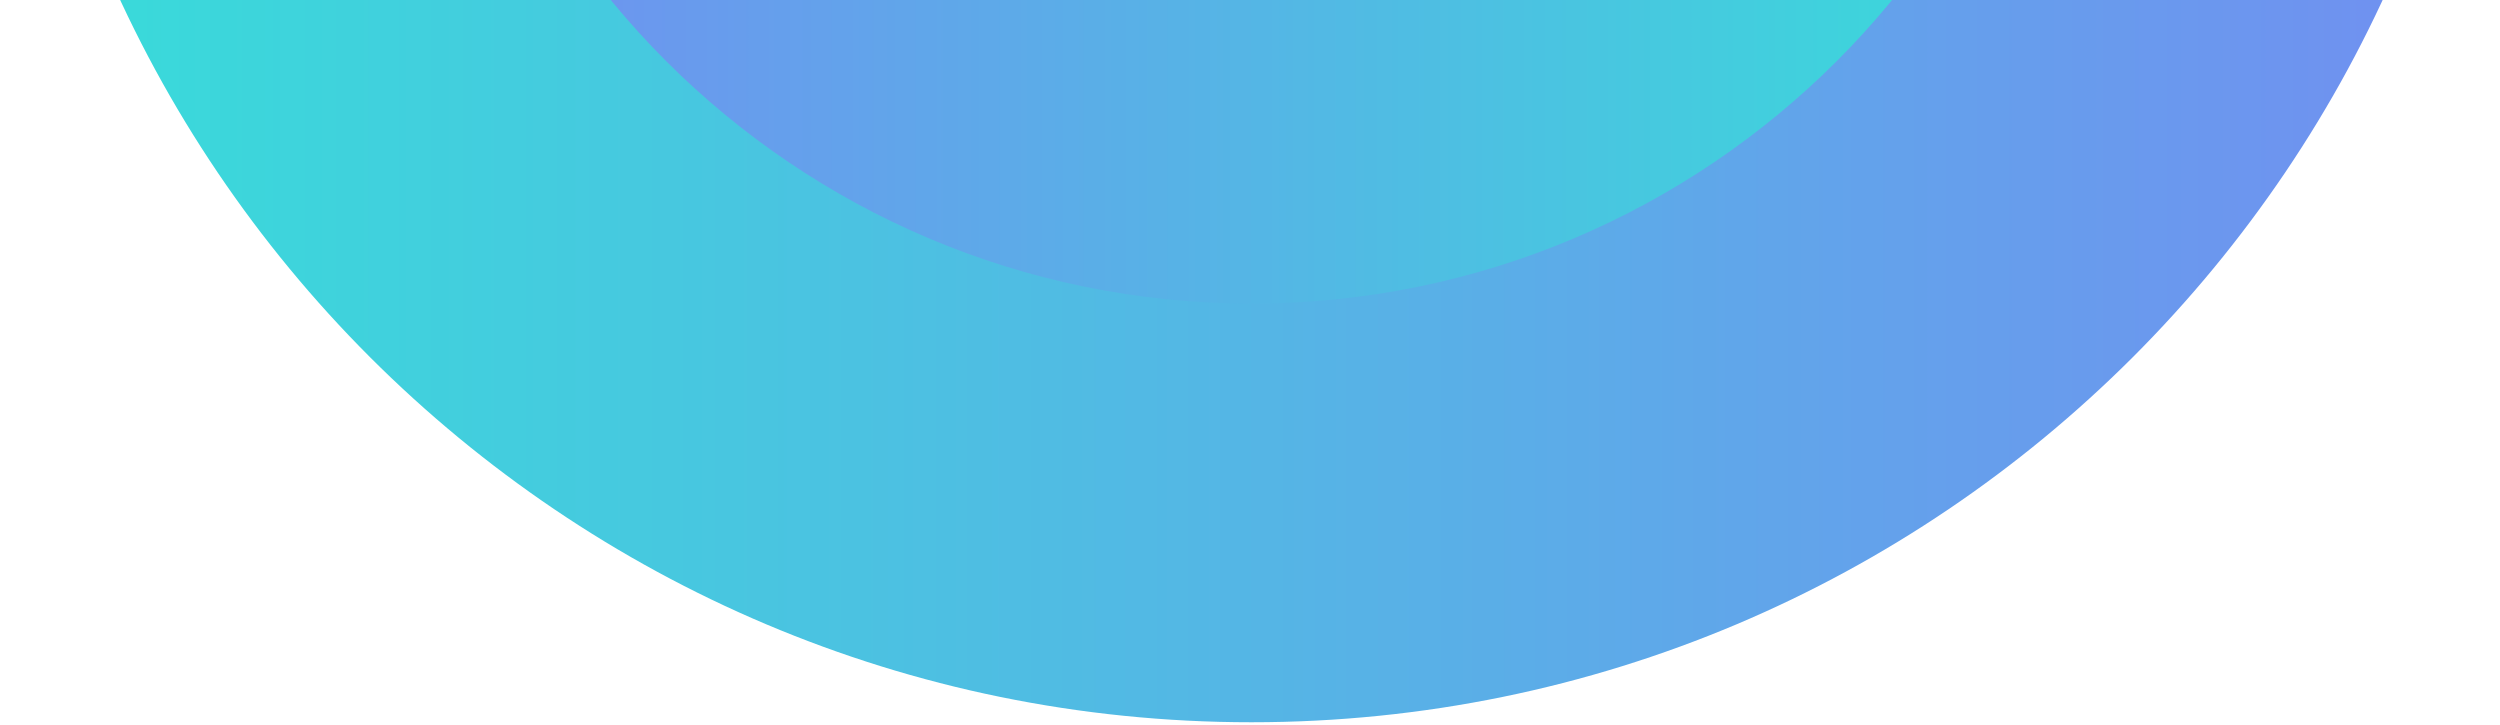 <?xml version="1.0" encoding="UTF-8"?> <svg xmlns="http://www.w3.org/2000/svg" width="231" height="67" viewBox="0 0 231 67" fill="none"><path d="M230.811 -48.444C230.811 15.168 179.243 66.736 115.631 66.736C52.019 66.736 0.451 15.168 0.451 -48.444C0.451 -112.056 52.019 -163.624 115.631 -163.624C179.243 -163.624 230.811 -112.056 230.811 -48.444Z" fill="url(#paint0_linear_322_7129)"></path><path d="M39.142 -48.444C39.142 -6.199 73.388 28.047 115.633 28.047C157.878 28.047 192.124 -6.199 192.124 -48.444C192.124 -90.689 157.878 -124.936 115.633 -124.936C73.388 -124.936 39.142 -90.689 39.142 -48.444Z" fill="url(#paint1_linear_322_7129)"></path><defs><linearGradient id="paint0_linear_322_7129" x1="0.451" y1="-48.444" x2="230.811" y2="-48.444" gradientUnits="userSpaceOnUse"><stop stop-color="#37DDD9"></stop><stop offset="1" stop-color="#728EF1"></stop></linearGradient><linearGradient id="paint1_linear_322_7129" x1="192.124" y1="-48.444" x2="39.142" y2="-48.444" gradientUnits="userSpaceOnUse"><stop stop-color="#37DDD9"></stop><stop offset="1" stop-color="#728EF1"></stop></linearGradient></defs></svg> 